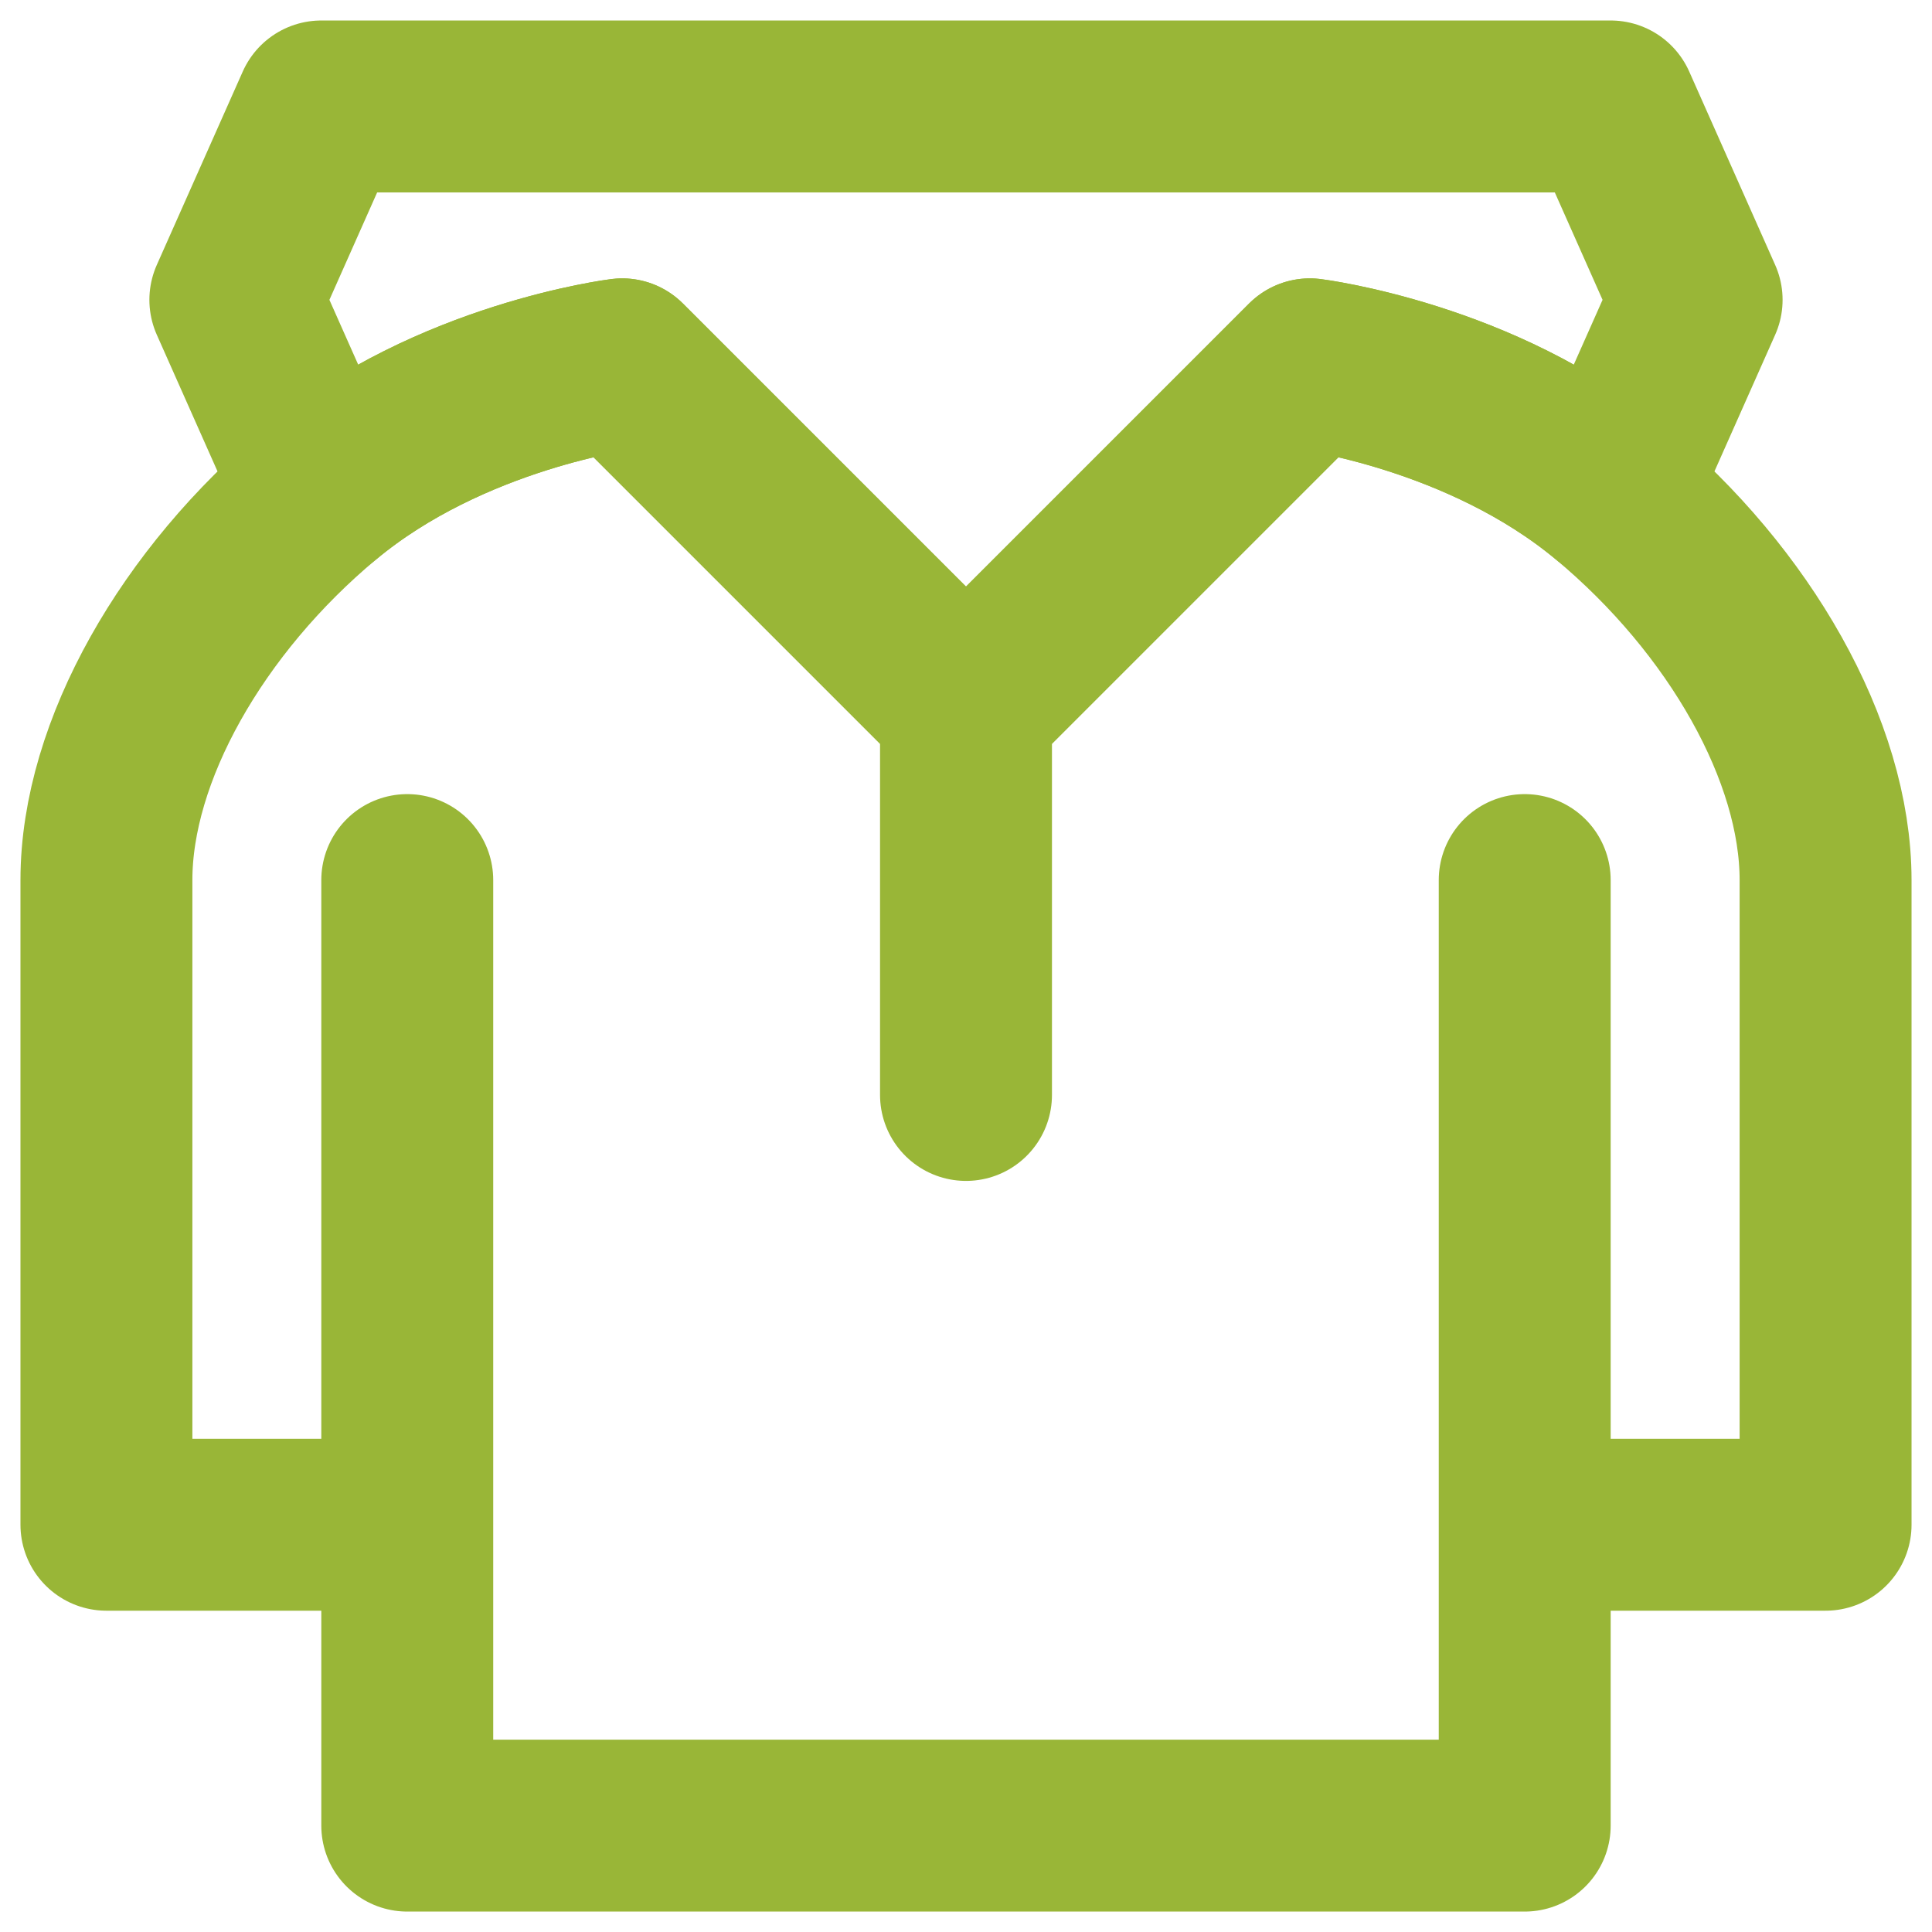 <svg width="59" height="59" viewBox="0 0 59 59" fill="none" xmlns="http://www.w3.org/2000/svg">
<g id="Group">
<path id="Vector" d="M46.562 26.876V46.563M46.562 46.563V55.751H12.437V46.563M46.562 46.563H55.75V26.876C55.75 22.939 53.125 18.345 49.187 15.063C45.25 11.782 40 11.126 40 11.126L29.5 21.626M12.437 46.563H3.25V26.876C3.25 22.939 5.875 18.345 9.812 15.063C13.75 11.782 19 11.126 19 11.126L29.5 21.626M12.437 46.563V26.876M29.5 21.626V33.438" stroke="#99B637" stroke-width="5.25" stroke-linecap="round" stroke-linejoin="round"/>
<path id="Vector_2" d="M9.812 15.063C13.75 11.782 19 11.126 19 11.126L29.5 21.626L40 11.126C40 11.126 45.25 11.782 49.187 15.063L51.812 9.157L49.187 3.251H9.812L7.187 9.157L9.812 15.063Z" stroke="#99B637" stroke-width="5.25" stroke-linecap="round" stroke-linejoin="round"/>
</g>
</svg>
